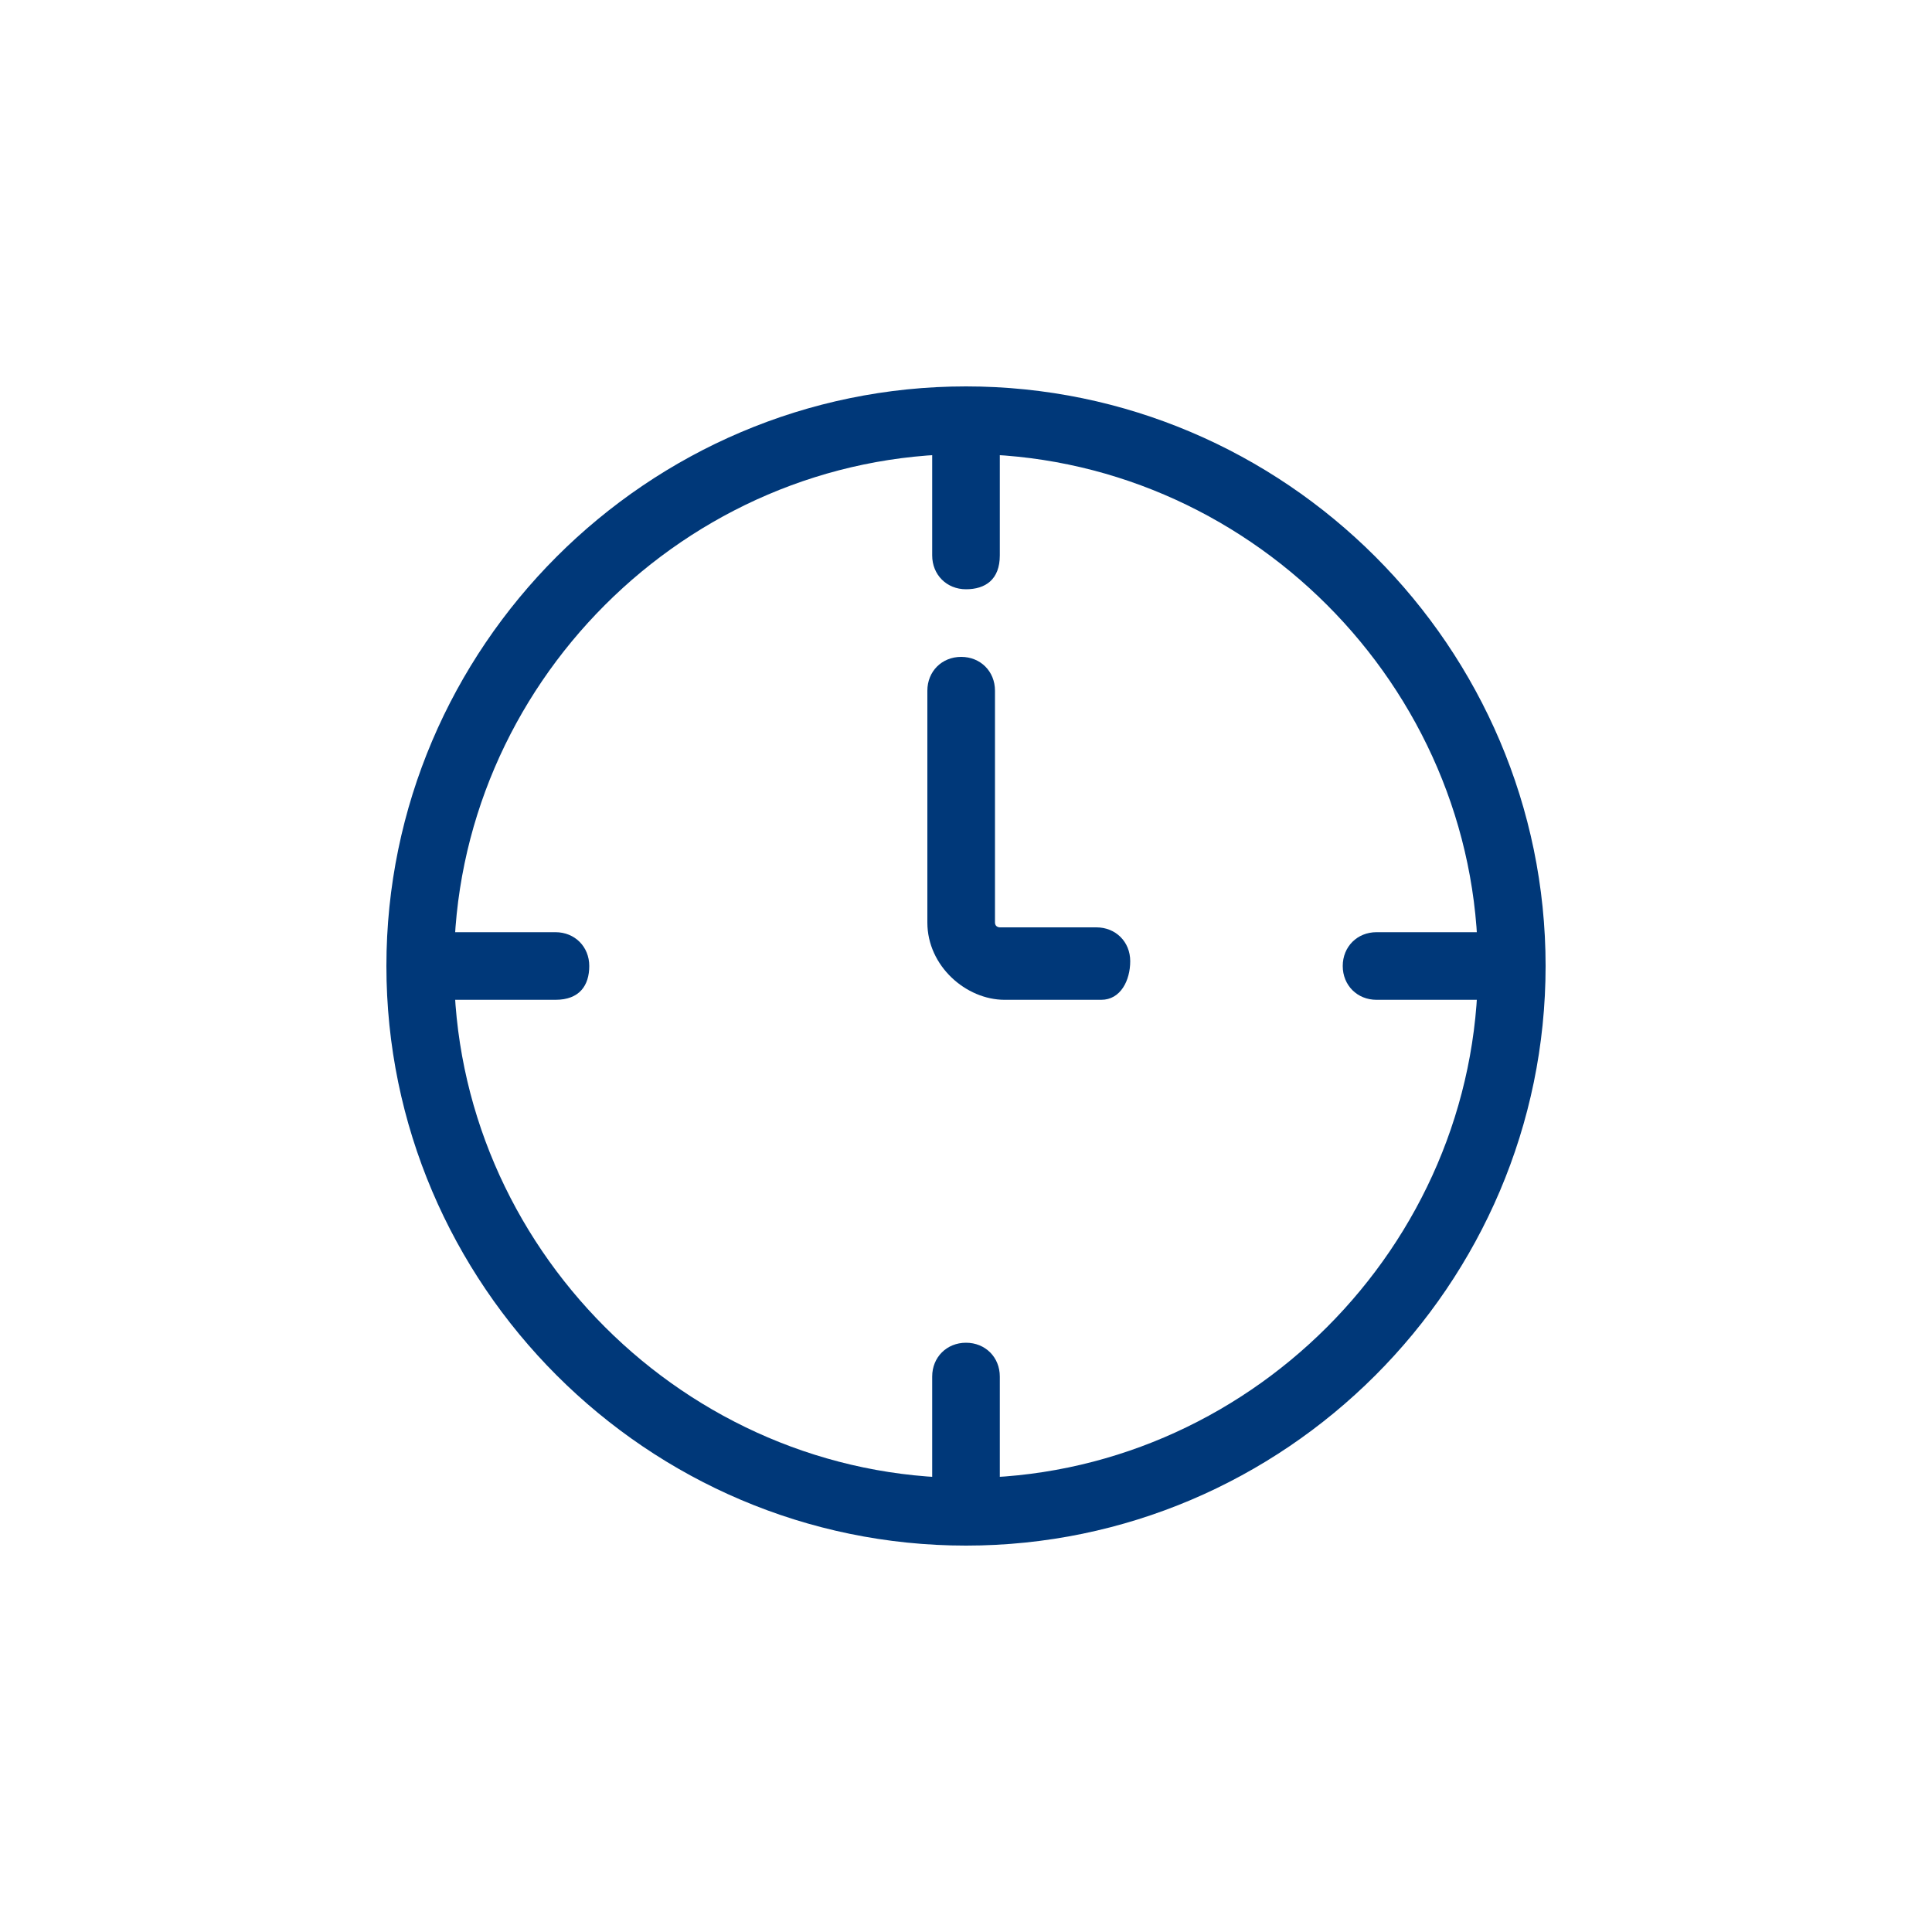 <?xml version="1.0" encoding="utf-8"?>
<!-- Generator: Adobe Illustrator 18.0.0, SVG Export Plug-In . SVG Version: 6.00 Build 0)  -->
<!DOCTYPE svg PUBLIC "-//W3C//DTD SVG 1.1//EN" "http://www.w3.org/Graphics/SVG/1.1/DTD/svg11.dtd">
<svg version="1.1" id="Layer_1" xmlns="http://www.w3.org/2000/svg" xmlns:xlink="http://www.w3.org/1999/xlink" x="0px" y="0px"
	 viewBox="0 0 40 40" enable-background="new 0 0 40 40" xml:space="preserve">
<g display="none">
	<g display="inline">
		<g>
			<g>
				<path fill="#003879" d="M27.8,29H12c-2.2,0-4-1.8-4-4V15c0-2.2,1.8-4,4-4h16c2.2,0,4,1.8,4,4v10C31.9,27.2,30.1,29,27.8,29z
					 M12,12.6c-1.3,0-2.5,1.2-2.5,2.5v10c0,1.3,1.2,2.5,2.5,2.5h16c1.3,0,2.5-1.2,2.5-2.5v-10c0-1.3-1.2-2.5-2.5-2.5L12,12.6z"/>
			</g>
			<g>
				<path fill="#003879" d="M31.6,16.2l-9.2,5.4c-0.6,0.4-1.5,0.6-2.4,0.6c-0.9,0-1.6-0.1-2.4-0.6l-9.2-5.4L9,14.9l9.2,5.4
					c0.9,0.4,2.4,0.4,3.1,0l9.2-5.4L31.6,16.2z"/>
			</g>
			<g>
				
					<rect x="11.6" y="18.3" transform="matrix(-0.775 -0.632 0.632 -0.775 7.035 49.273)" fill="#003879" width="1.5" height="10.1"/>
			</g>
			<g>
				
					<rect x="22.6" y="22.7" transform="matrix(-0.632 -0.775 0.775 -0.632 26.956 59.625)" fill="#003879" width="10.1" height="1.5"/>
			</g>
		</g>
	</g>
</g>
<g display="none">
	<g display="inline">
		<g>
			<path fill="#003879" d="M25.2,32.1L25.2,32.1c-1.3,0-2.6-0.4-3.6-1.1c-3-2.1-5-4-6.7-5.7c-1.7-1.7-3.6-3.7-5.7-6.7
				c-2.1-2.9-1.3-6.6,2-10c1-1,2.7-1,3.7,0l2,2c0.4,0.4,0.7,1.1,0.7,1.9c0,0.7-0.3,1.4-0.7,1.9L16,15.2c-0.3,0.3-0.1,0.7,0,1
				c1,1.3,2.7,3.1,3.7,4c1,1,2.7,2.7,4,3.7c0.3,0.3,0.7,0.3,1,0l0.9-0.9c1-1,2.7-1,3.7,0l2,2c0.4,0.4,0.7,1.1,0.7,1.9
				s-0.3,1.4-0.7,1.9C29.4,31,27.3,32.1,25.2,32.1z M13,9.3c-0.3,0-0.6,0.1-0.9,0.3c-2.9,2.9-3.4,5.8-1.9,8.1c2.1,3,3.9,4.9,5.6,6.6
				s3.6,3.4,6.6,5.6c2.3,1.6,5.3,1,8.1-1.9c0.3-0.3,0.3-0.6,0.3-0.9s-0.1-0.6-0.3-0.9l-2.1-2c-0.4-0.4-1.3-0.4-1.7,0l-0.9,0.9
				c-0.7,0.7-1.9,0.7-2.9,0c-1.4-1-3.1-2.9-4.1-3.9c-1-1-2.9-2.9-3.9-4.1c-0.7-1-0.7-2.1,0-2.9l0.9-0.9c0.3-0.3,0.3-0.6,0.3-0.9
				c0-0.3-0.1-0.6-0.3-0.9l-2-2C13.6,9.5,13.3,9.3,13,9.3z"/>
		</g>
	</g>
</g>
<g>
	<g>
		<g>
			<g>
				<g>
					<path fill="#003879" d="M20,32c-6.6,0-12-5.4-12-12S13.4,8,20,8s12,5.4,12,12S26.6,32,20,32z M20,9.4C14.2,9.4,9.4,14.2,9.4,20
						S14.2,30.6,20,30.6S30.6,25.8,30.6,20S25.8,9.4,20,9.4z"/>
				</g>
				<g>
					<path fill="#003879" d="M22.8,20.7h-2c-0.8,0-1.6-0.7-1.6-1.6v-4.8c0-0.4,0.3-0.7,0.7-0.7s0.7,0.3,0.7,0.7v4.8
						c0,0.1,0.1,0.1,0.1,0.1h2c0.4,0,0.7,0.3,0.7,0.7S23.2,20.7,22.8,20.7z"/>
				</g>
				<g>
					<path fill="#003879" d="M20,12.2c-0.4,0-0.7-0.3-0.7-0.7V9.4c0-0.4,0.3-0.7,0.7-0.7s0.7,0.3,0.7,0.7v2.1
						C20.7,12,20.4,12.2,20,12.2z"/>
				</g>
				<g>
					<path fill="#003879" d="M30.6,20.7h-2.1c-0.4,0-0.7-0.3-0.7-0.7s0.3-0.7,0.7-0.7h2.1c0.4,0,0.7,0.3,0.7,0.7S31,20.7,30.6,20.7z
						"/>
				</g>
				<g>
					<path fill="#003879" d="M11.5,20.7H9.4c-0.4,0-0.7-0.3-0.7-0.7s0.3-0.7,0.7-0.7h2.1c0.4,0,0.7,0.3,0.7,0.7S12,20.7,11.5,20.7z"
						/>
				</g>
				<g>
					<path fill="#003879" d="M20,31.3c-0.4,0-0.7-0.3-0.7-0.7v-2.1c0-0.4,0.3-0.7,0.7-0.7s0.7,0.3,0.7,0.7v2.1
						C20.7,31,20.4,31.3,20,31.3z"/>
				</g>
			</g>
		</g>
	</g>
</g>
<g display="none">
	<g display="inline">
		<g>
			<g>
				<path fill="#003879" d="M20,34c-0.8,0-1.6-0.5-2-1.2l-6.5-11.2c-2.8-4.8-1.4-11.2,3.3-14C16.2,6.7,18.1,6,20,6
					c3.6,0,7,1.9,8.7,5.1c1.7,3.1,1.9,6.8,0,9.9c0,0,0,0,0,0.2L22,32.9C21.5,33.5,20.7,34,20,34z M20,7.6c-1.6,0-3.1,0.5-4.5,1.2
					c-3.9,2.3-5.1,7.8-2.6,11.8L19.3,32c0.2,0.5,0.5,0.5,0.6,0.5s0.5,0,0.6-0.5l6.7-11.5c0,0,0,0,0-0.2c1.6-2.6,1.6-5.9,0-8.5
					C25.9,9.3,23.1,7.6,20,7.6z"/>
			</g>
			<g>
				<path fill="#003879" d="M20,20c-2.2,0-3.9-1.7-3.9-3.9s1.7-3.9,3.9-3.9s3.9,1.7,3.9,3.9S22.1,20,20,20z M20,13.8
					c-1.2,0-2.3,1.1-2.3,2.3s1.1,2.3,2.3,2.3s2.3-1.1,2.3-2.3S21.2,13.8,20,13.8z"/>
			</g>
		</g>
	</g>
</g>
</svg>
